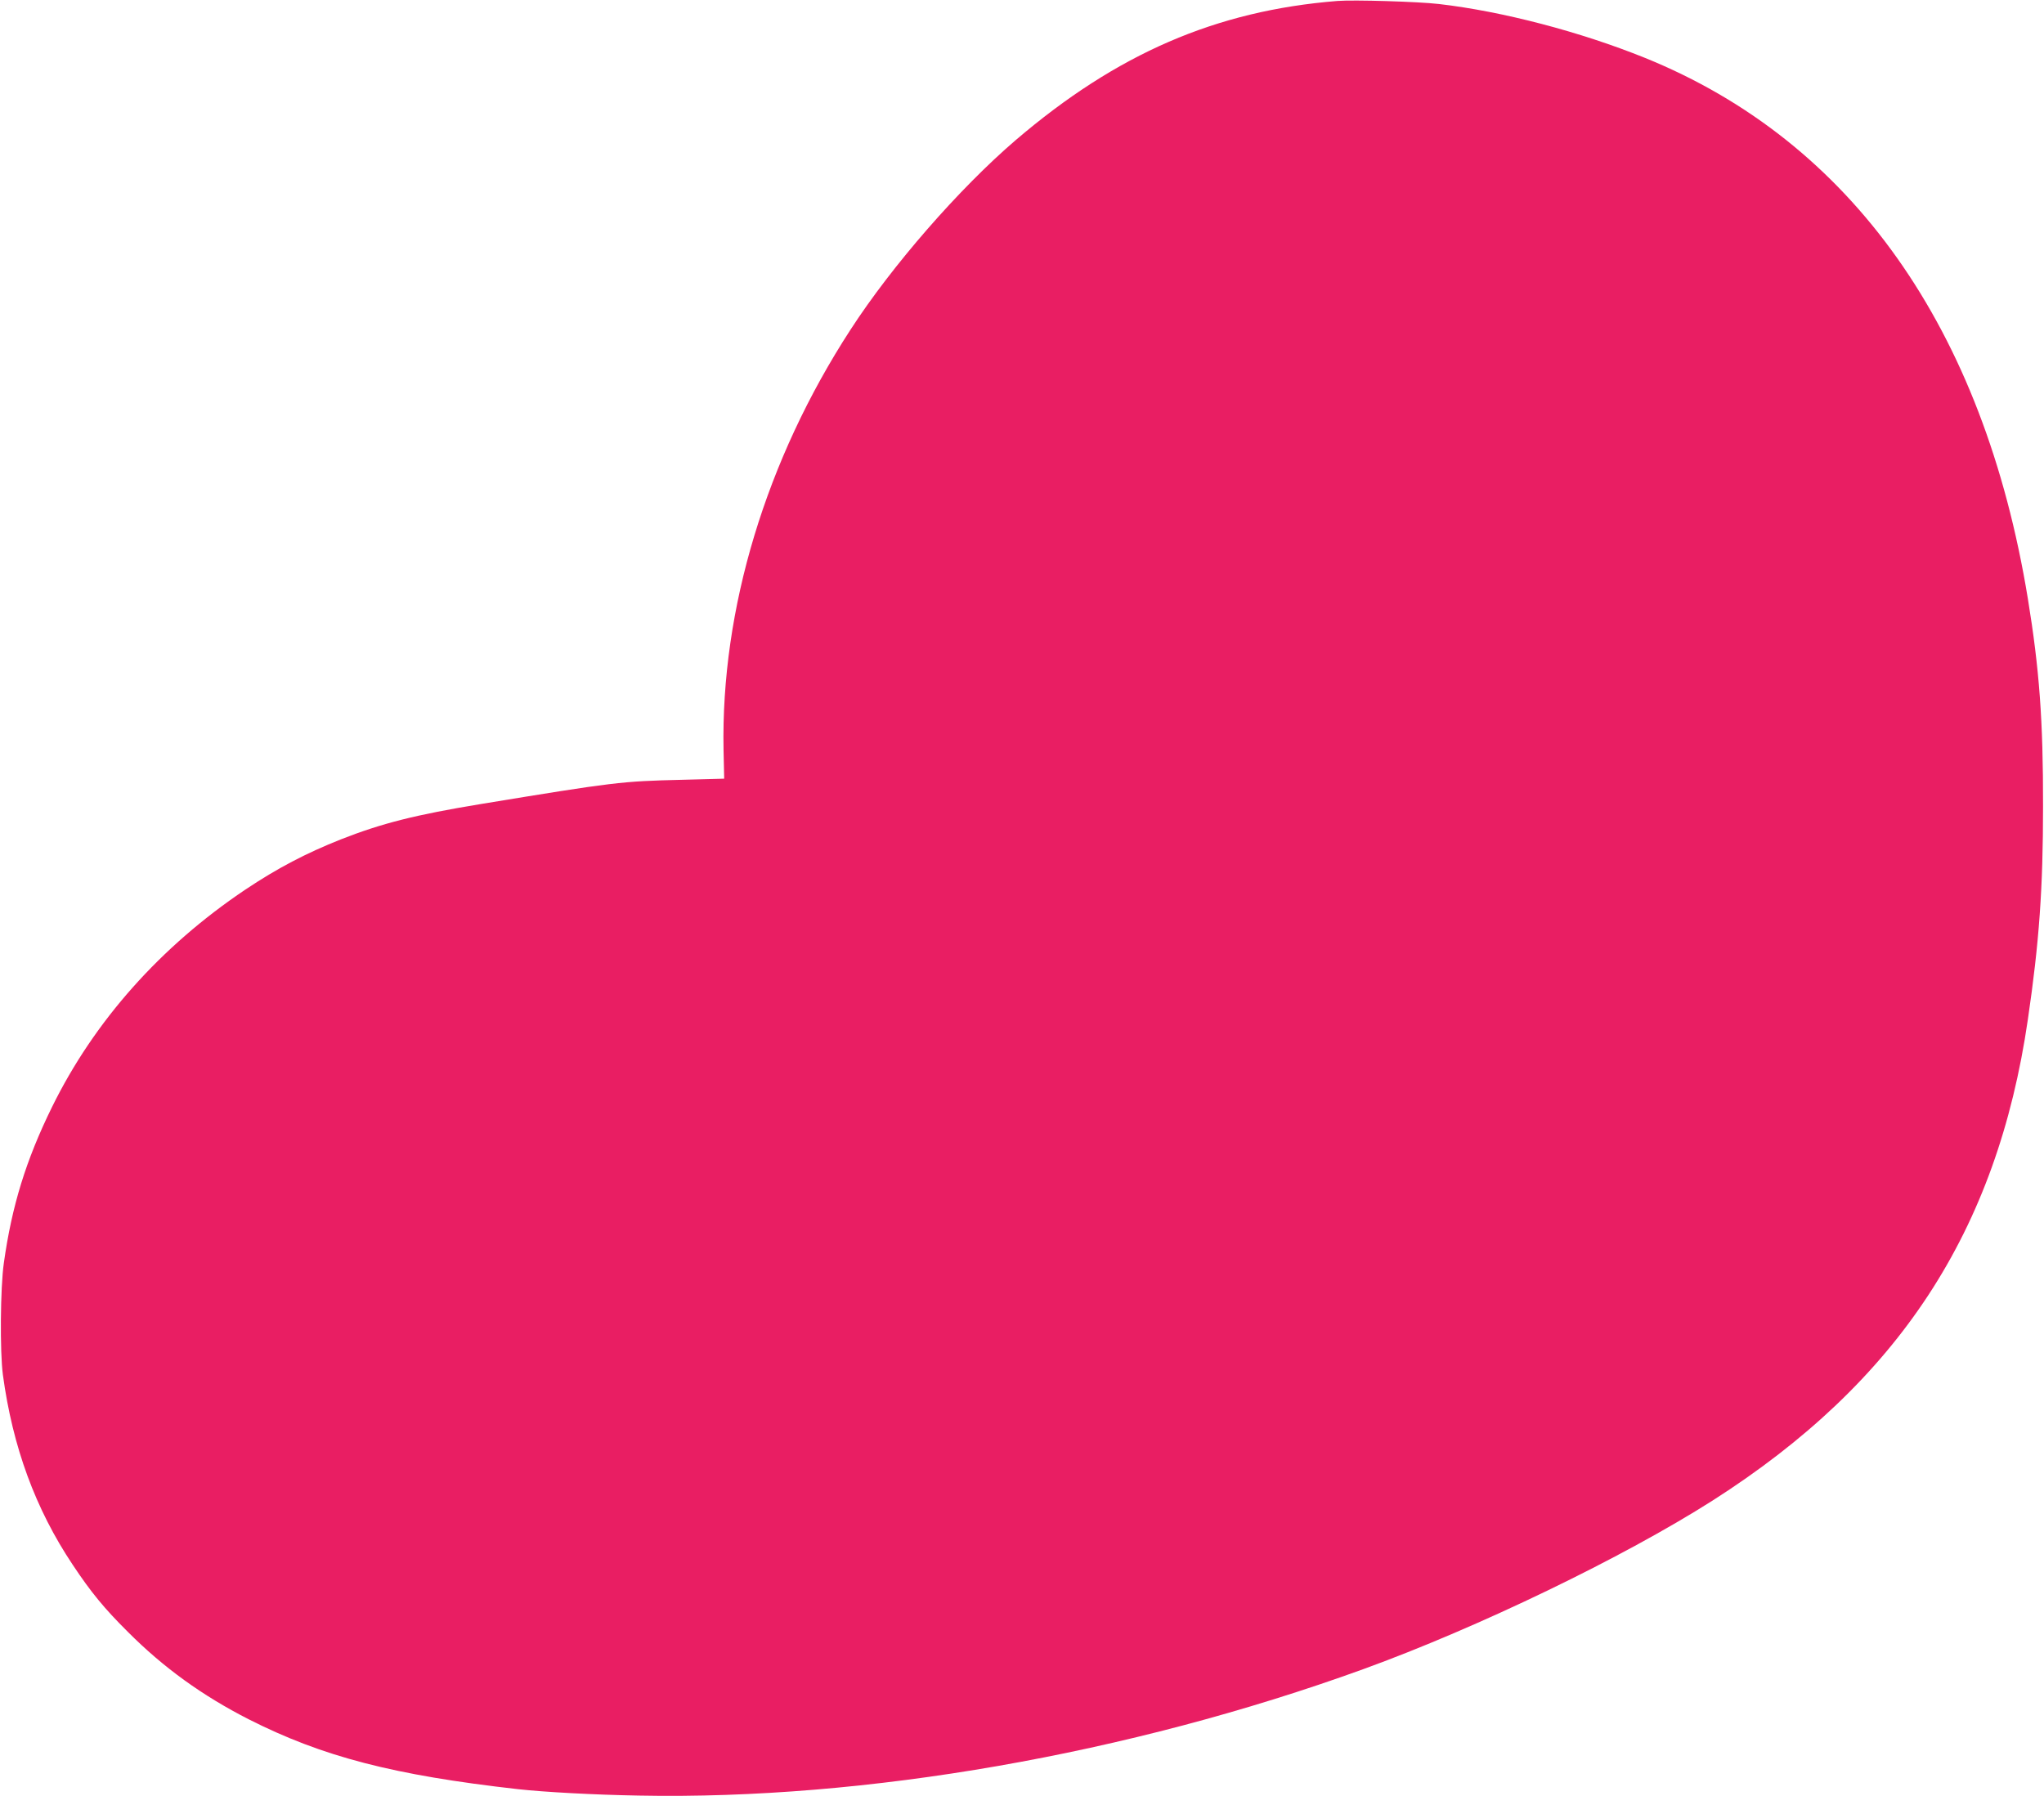 <?xml version="1.0" standalone="no"?>
<!DOCTYPE svg PUBLIC "-//W3C//DTD SVG 20010904//EN"
 "http://www.w3.org/TR/2001/REC-SVG-20010904/DTD/svg10.dtd">
<svg version="1.0" xmlns="http://www.w3.org/2000/svg"
 width="1280pt" height="1125pt" viewBox="0 0 1280 1125"
 preserveAspectRatio="xMidYMid meet">
<g transform="translate(0,1125) scale(0.1,-0.1)"
fill="#e91e63" stroke="none">
<path d="M8375 11244 c-761 -61 -1381 -330 -2015 -872 -352 -302 -773 -784
-1034 -1187 -529 -814 -812 -1749 -795 -2631 l4 -181 -265 -7 c-378 -9 -421
-14 -1260 -152 -407 -67 -618 -120 -875 -221 -219 -87 -397 -180 -599 -315
-530 -356 -946 -823 -1211 -1363 -162 -330 -251 -618 -301 -976 -22 -153 -25
-556 -6 -699 61 -452 204 -841 437 -1190 115 -173 198 -274 345 -420 223 -224
467 -400 757 -548 462 -234 906 -350 1688 -438 163 -18 472 -35 755 -40 1422
-28 3066 259 4535 791 722 262 1629 700 2190 1057 1164 743 1781 1685 1974
3013 71 484 95 821 95 1335 1 537 -23 859 -95 1300 -277 1695 -1105 2864
-2399 3388 -404 163 -891 291 -1290 337 -130 15 -532 27 -635 19z"/>
</g>
</svg>
